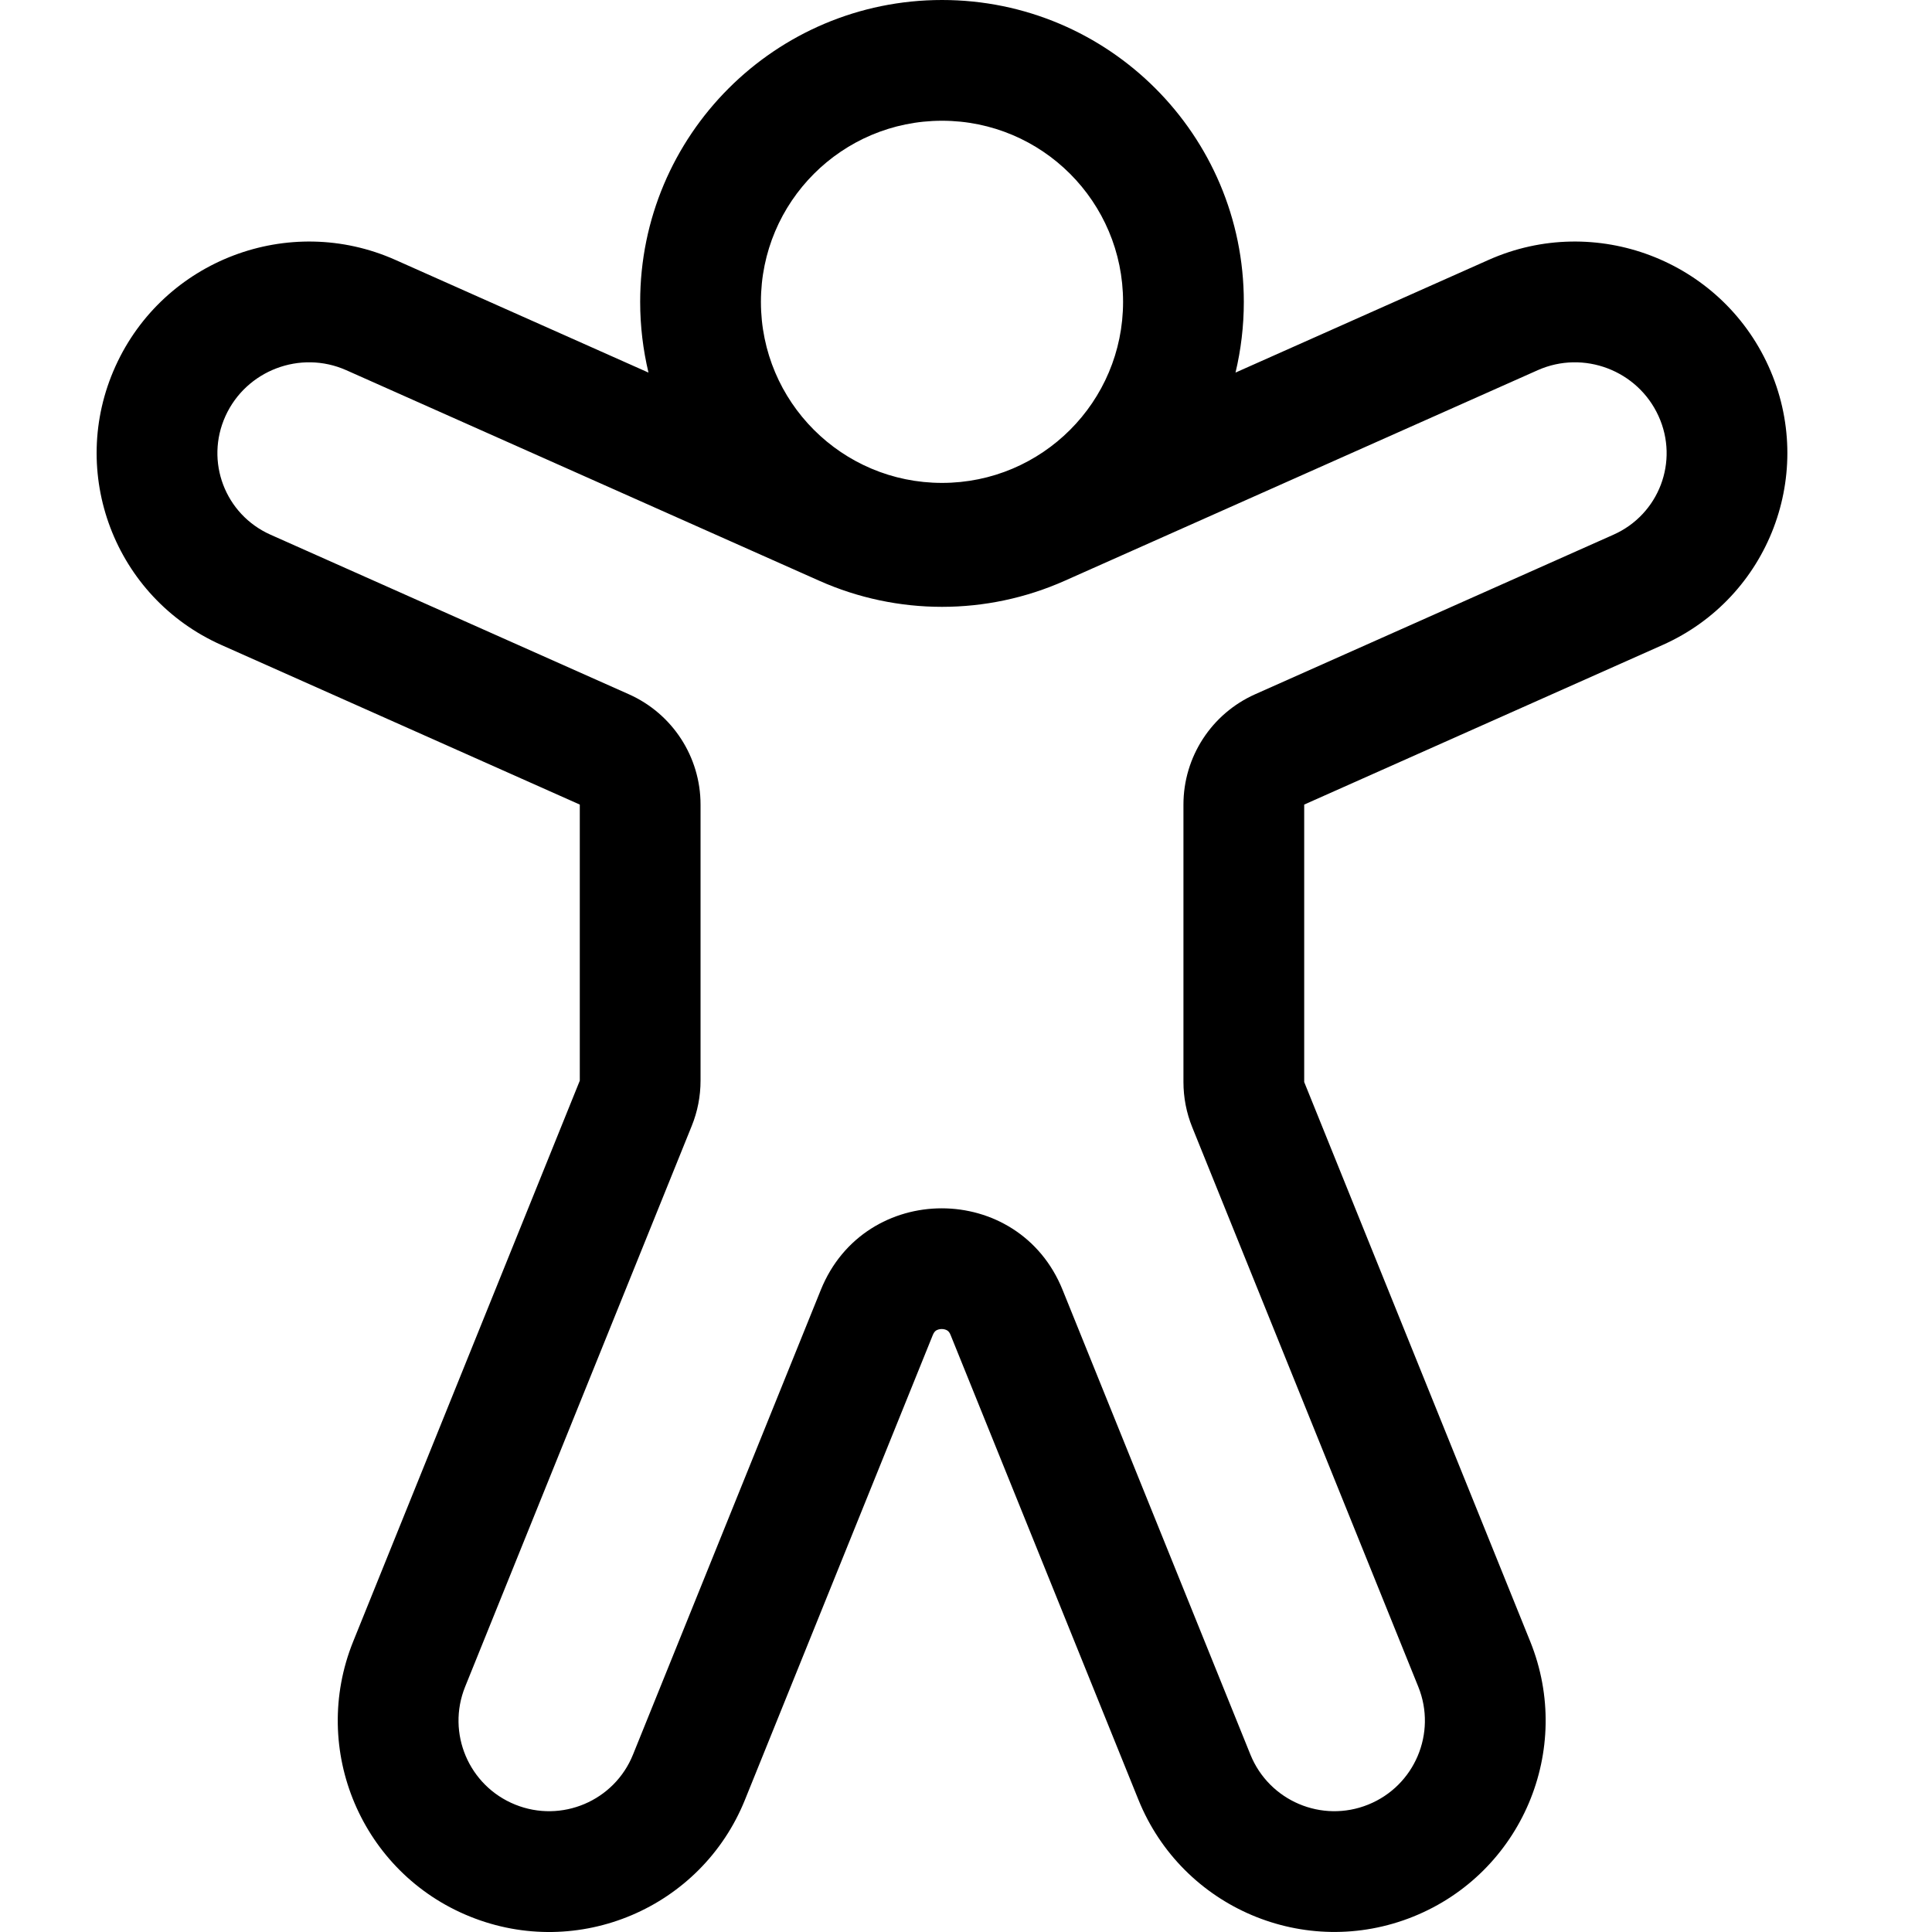<svg width="20" height="20" viewBox="0 0 20 20" fill="none" xmlns="http://www.w3.org/2000/svg">
<path d="M7.877 3.125C7.877 2.089 8.716 1.25 9.752 1.25C10.787 1.25 11.626 2.089 11.626 3.125C11.626 4.16 10.787 4.999 9.752 4.999C8.716 4.999 7.877 4.16 7.877 3.125ZM9.752 0C8.026 0 6.627 1.399 6.627 3.125C6.627 3.377 6.657 3.622 6.713 3.857L4.092 2.69C2.99 2.2 1.694 2.692 1.196 3.79C0.696 4.891 1.187 6.185 2.292 6.677L6.002 8.329L6.002 11.187L3.656 16.993C3.204 18.113 3.745 19.388 4.865 19.84C5.985 20.293 7.26 19.752 7.712 18.631L9.656 13.821C9.668 13.791 9.681 13.78 9.691 13.773C9.705 13.765 9.724 13.758 9.749 13.758C9.773 13.758 9.793 13.765 9.806 13.773C9.816 13.78 9.83 13.791 9.841 13.821L11.785 18.631C12.238 19.751 13.512 20.292 14.632 19.84C15.752 19.387 16.293 18.113 15.841 16.993L13.501 11.201V8.329L17.211 6.677C18.316 6.185 18.807 4.891 18.307 3.79C17.809 2.692 16.513 2.2 15.411 2.69L12.79 3.857C12.846 3.622 12.876 3.377 12.876 3.125C12.876 1.399 11.477 0 9.752 0ZM2.334 4.307C2.549 3.834 3.109 3.621 3.584 3.832L8.481 6.012C9.29 6.372 10.213 6.372 11.022 6.012L15.919 3.832C16.394 3.621 16.954 3.834 17.169 4.307C17.383 4.776 17.174 5.325 16.703 5.535L12.993 7.187C12.542 7.388 12.251 7.835 12.251 8.329V11.201C12.251 11.362 12.282 11.521 12.342 11.669L14.682 17.461C14.876 17.941 14.644 18.487 14.164 18.681C13.684 18.875 13.138 18.643 12.944 18.163L11 13.353C10.546 12.227 8.952 12.227 8.497 13.353L6.553 18.163C6.36 18.643 5.813 18.875 5.333 18.681C4.853 18.487 4.621 17.941 4.815 17.461L7.161 11.655C7.221 11.507 7.252 11.348 7.252 11.187V8.329C7.252 7.835 6.961 7.388 6.51 7.187L2.8 5.535C2.329 5.325 2.121 4.776 2.334 4.307Z" fill="black"/>
</svg>
